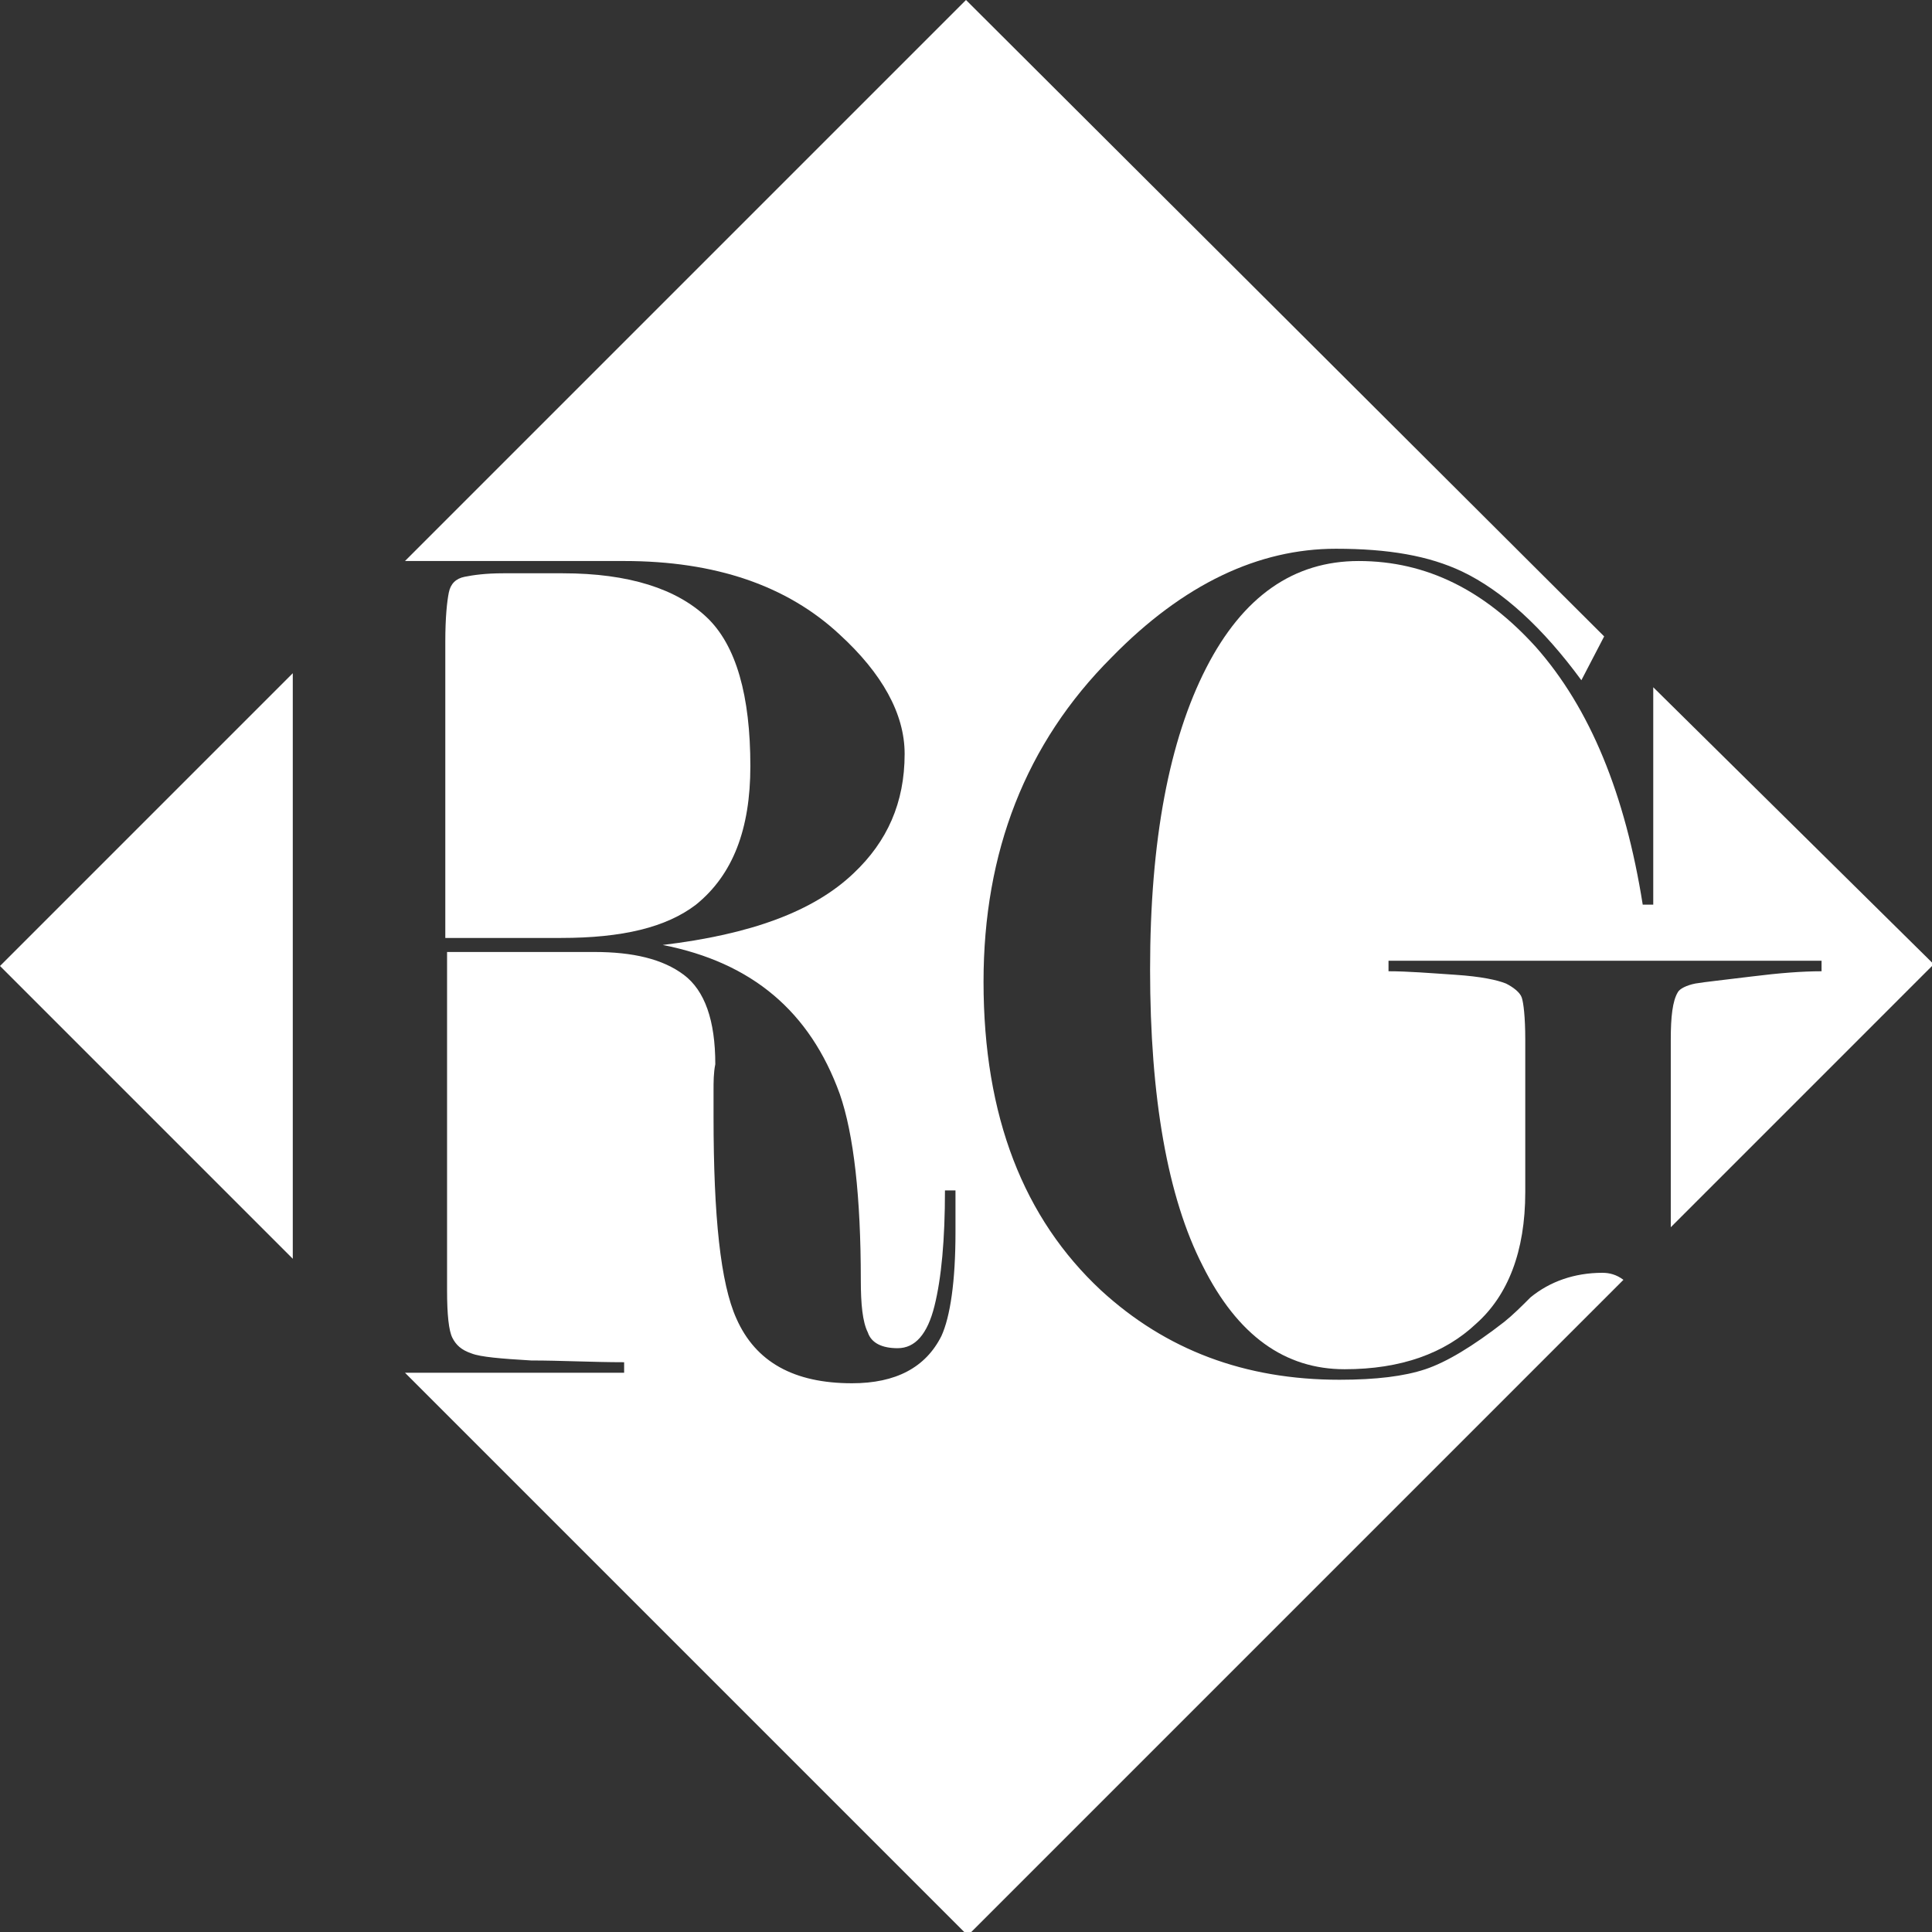 <?xml version="1.0" encoding="utf-8"?>
<!-- Generator: Adobe Illustrator 21.1.0, SVG Export Plug-In . SVG Version: 6.00 Build 0)  -->
<svg version="1.1" id="Layer_1" xmlns="http://www.w3.org/2000/svg" xmlns:xlink="http://www.w3.org/1999/xlink" x="0px" y="0px"
	 viewBox="0 0 110.2 110.2" style="enable-background:new 0 0 110.2 110.2;" xml:space="preserve">
<rect x="0" y="0" width="110.2" height="110.2" fill="#333333" stroke="none"/>
<style type="text/css">
	.st0{fill:#FFFFFF;}
</style>
<g>
	<path class="st0" d="M99.9,55.7c-1.6,0.2-2.6,0.3-3.2,0.4c-0.5,0.1-0.9,0.3-1,0.5c-0.3,0.5-0.4,1.4-0.4,2.7v10.7l15-15L94.3,39.2
		v12.4h-0.6c-1-6.3-3-11.2-6.1-14.7c-2.9-3.2-6.2-4.9-10.1-4.9c-3.7,0-6.6,2-8.7,6.1c-2.1,4.1-3.2,9.8-3.2,17.2c0,7.3,1,13,3,16.9
		c2,4,4.7,5.9,8.1,5.9c3.2,0,5.7-0.9,7.5-2.6C86,73.9,87,71.4,87,68v-8.7c0-1.3-0.1-2.1-0.2-2.4c-0.1-0.3-0.5-0.6-0.9-0.8
		c-0.5-0.2-1.4-0.4-2.9-0.5c-1.5-0.1-2.7-0.2-3.8-0.2v-0.6h24.7v0.6C102.8,55.4,101.5,55.5,99.9,55.7z"/>
	<path class="st0" d="M42.8,43.7c0-4-0.8-6.9-2.5-8.5s-4.4-2.5-8.2-2.5h-3.4c-1,0-1.7,0.1-2.2,0.2c-0.5,0.1-0.8,0.4-0.9,0.9
		c-0.1,0.5-0.2,1.4-0.2,2.8v16.9h6.6c3.5,0,6-0.6,7.7-1.9C41.8,49.9,42.8,47.3,42.8,43.7z"/>
	<polygon class="st0" points="16.7,38.4 0,55.1 16.7,71.8 	"/>
	<path class="st0" d="M91.4,72.6c-1.6,0-3,0.5-4.1,1.4c-0.5,0.5-1,1-1.5,1.4c-1.8,1.4-3.3,2.3-4.5,2.7c-1.2,0.4-2.8,0.6-4.9,0.6
		c-5.4,0-9.9-1.7-13.6-5.1c-4.4-4.1-6.7-9.9-6.7-17.6c0-7.4,2.4-13.6,7.3-18.5c4.1-4.2,8.4-6.2,12.8-6.2c3,0,5.3,0.4,7.2,1.3
		c2.3,1.1,4.6,3.2,6.8,6.2l1.3-2.5L55.1,0l-32,32h12.5c5.2,0,9.3,1.4,12.3,4.2c2.4,2.2,3.7,4.5,3.7,6.8c0,2.8-1,5-2.9,6.8
		c-2.3,2.2-5.9,3.5-10.9,4.1c5.1,1,8.4,3.8,10.1,8.5c0.8,2.3,1.2,5.9,1.2,10.6c0,1.4,0.1,2.4,0.4,3c0.2,0.6,0.8,0.9,1.7,0.9
		c1,0,1.7-0.8,2.1-2.4c0.4-1.6,0.6-3.8,0.6-6.6h0.6v2.4c0,2.8-0.3,4.8-0.8,5.9c-0.9,1.8-2.6,2.7-5.1,2.7c-3.3,0-5.5-1.2-6.6-3.7
		c-0.9-2-1.3-5.8-1.3-11.5v-1.5c0-0.5,0-1,0.1-1.5c0-2.5-0.6-4.2-1.8-5.1s-2.9-1.3-5.1-1.3h-8.4v19.3c0,1.4,0.1,2.3,0.3,2.7
		c0.2,0.4,0.5,0.7,1.1,0.9c0.5,0.2,1.7,0.3,3.4,0.4c1.7,0,3.5,0.1,5.3,0.1v0.6H23.1l32.1,32.1l37.4-37.4
		C92.2,72.7,91.8,72.6,91.4,72.6z"/>
</g>
</svg>

